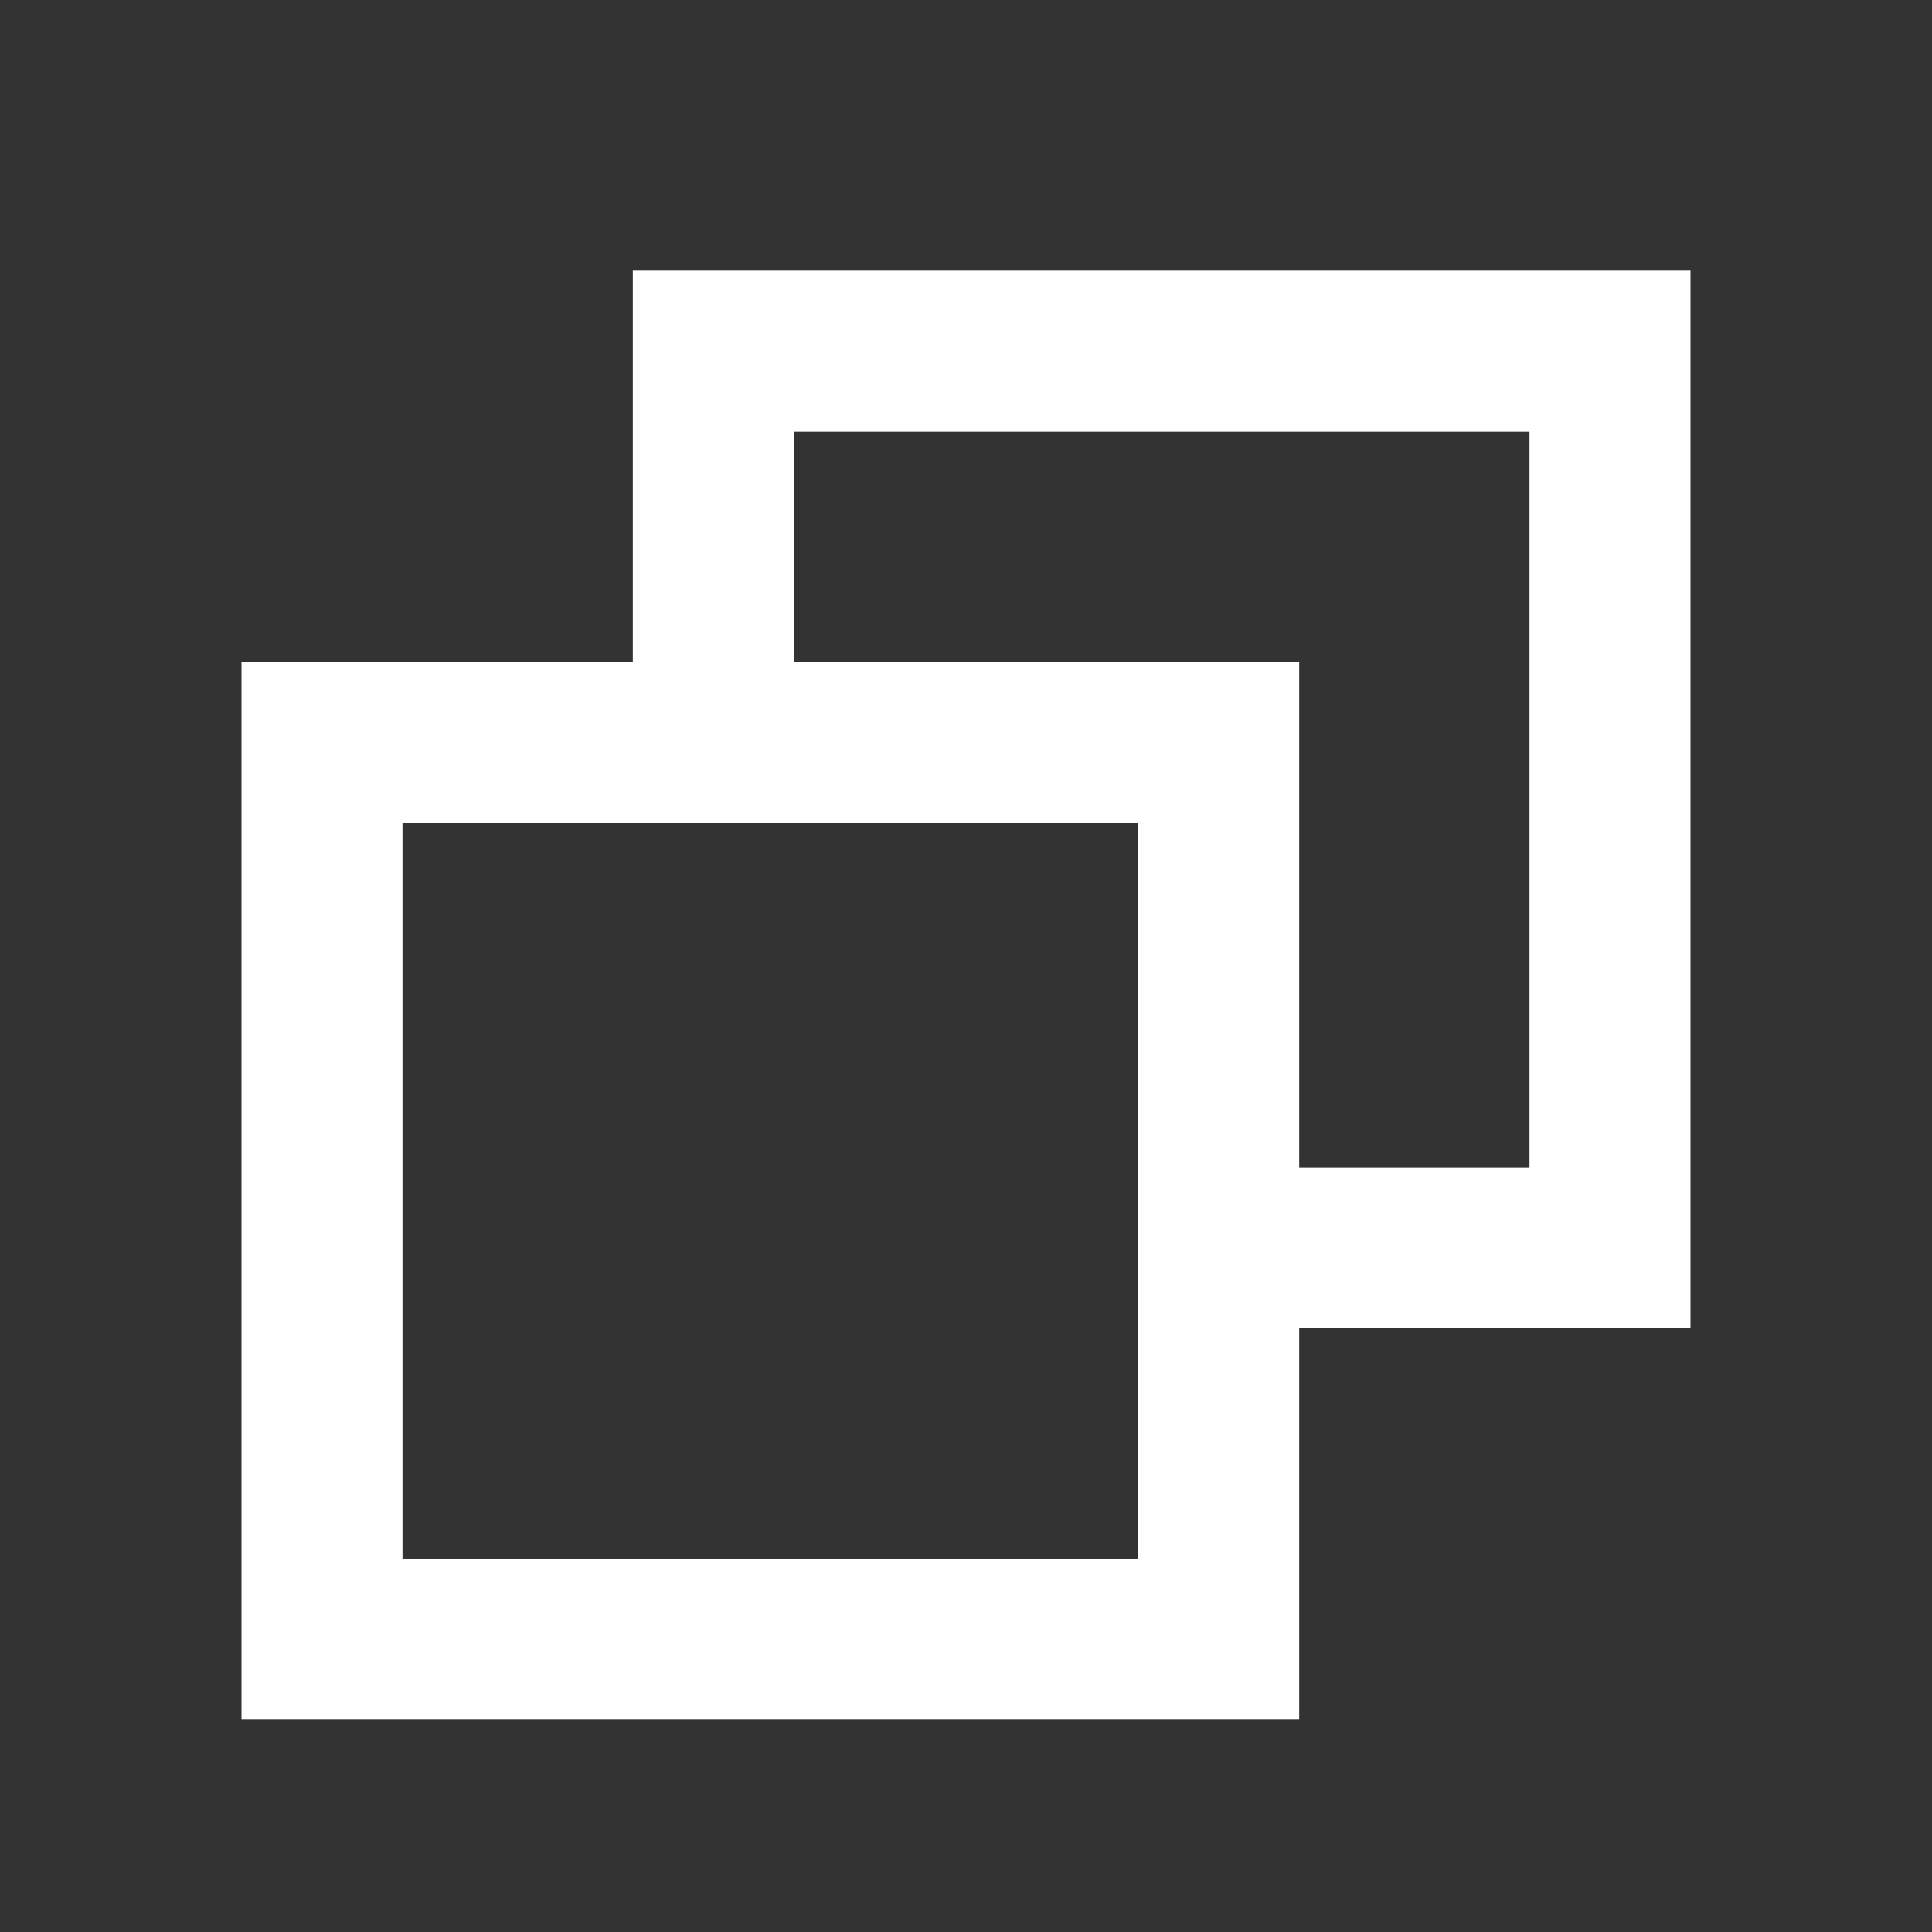 <svg width="24" height="24" viewBox="0 0 24 24" fill="none" xmlns="http://www.w3.org/2000/svg">
<rect x="0" y="0" width="24" height="24" fill="#333333" stroke="none"/>
<rect x="4" y="9.224" width="11.139" height="11.139" stroke="white" stroke-width="2"/>
<path d="M8.861 8.613V4.363H20V15.502H15.751" stroke="white" stroke-width="2"/>
</svg>
